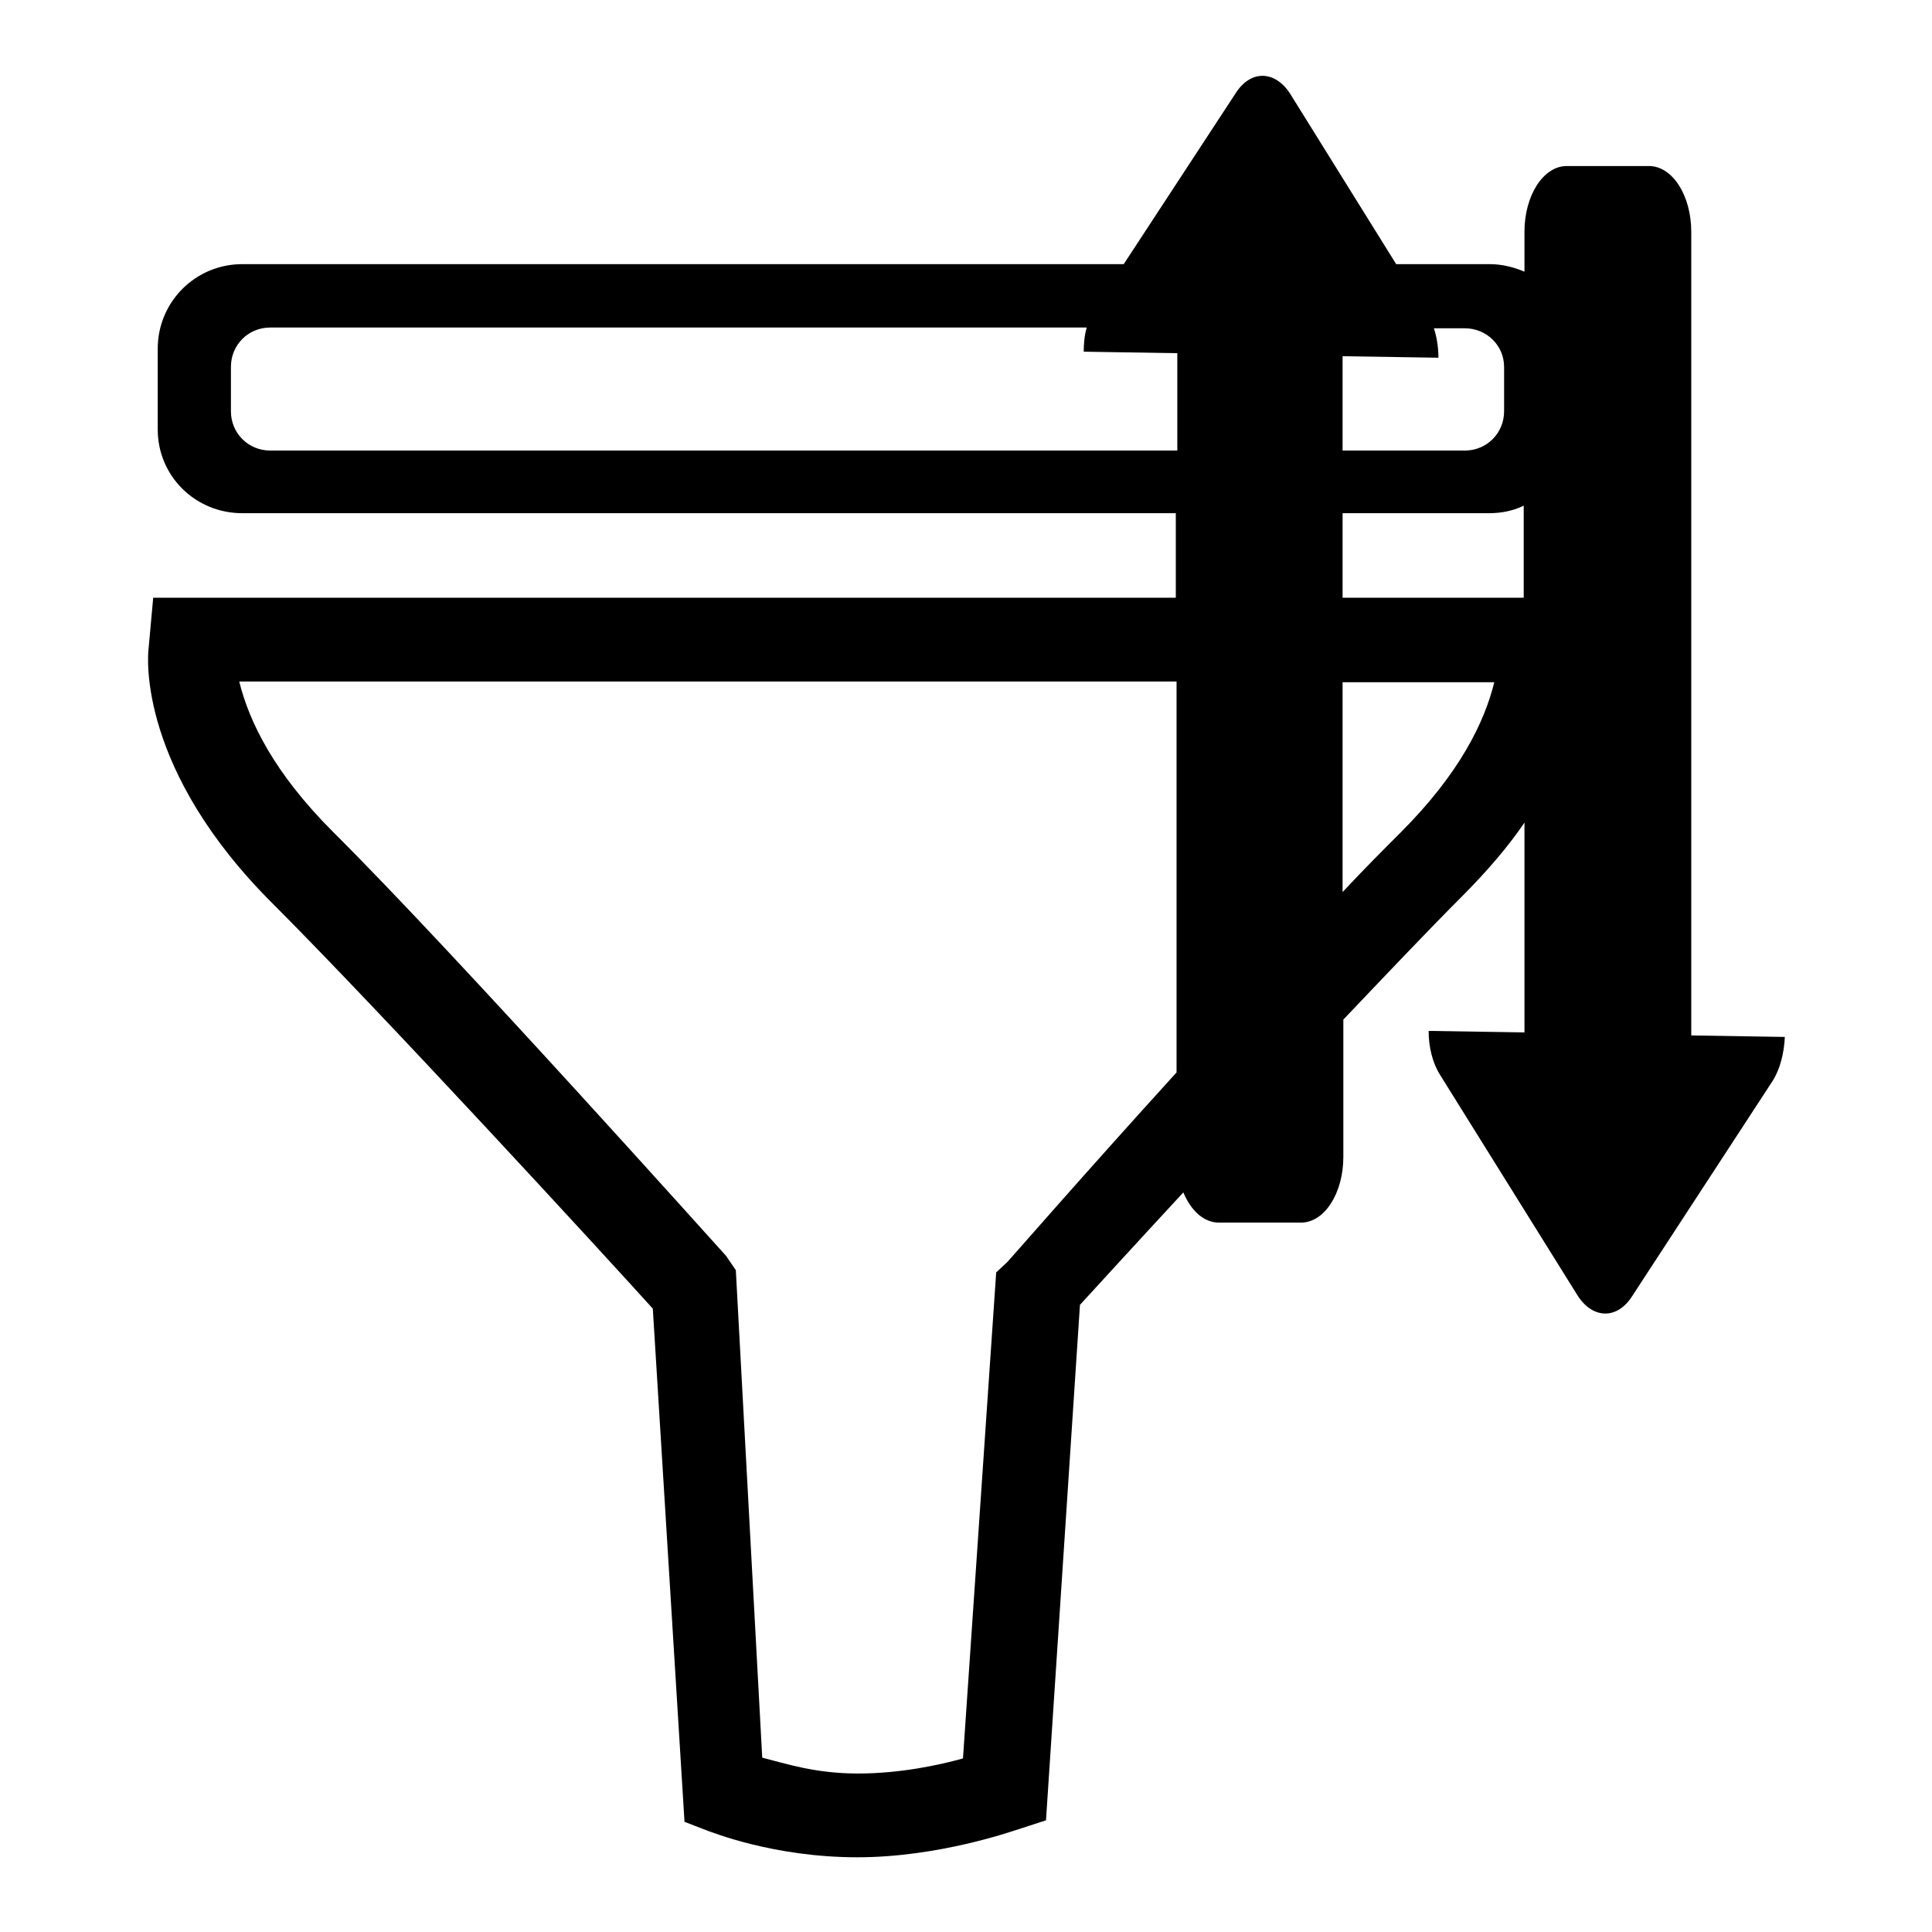 <?xml version="1.0" encoding="utf-8"?>
<!-- Svg Vector Icons : http://www.onlinewebfonts.com/icon -->
<!DOCTYPE svg PUBLIC "-//W3C//DTD SVG 1.1//EN" "http://www.w3.org/Graphics/SVG/1.1/DTD/svg11.dtd">
<svg version="1.1" xmlns="http://www.w3.org/2000/svg" xmlns:xlink="http://www.w3.org/1999/xlink" x="0px" y="0px" viewBox="0 0 256 256" enable-background="new 0 0 256 256" xml:space="preserve">
<g><g><path fill="#000000" d="M143.1,172.9c2.3-2.5,7.4-8.1,13.7-14.9c1,2.4,2.7,4,4.7,4h10.9c3.1,0,5.6-3.9,5.6-8.7v-18.2c5.9-6.2,11.4-12,15.6-16.2c3.5-3.5,6.3-6.8,8.4-9.9v27.8l-12.7-0.2c0,2.1,0.5,4.2,1.5,5.8l18.2,29.2c2,3.2,5.3,3.3,7.3,0.1l18.6-28.5c1-1.6,1.5-3.7,1.6-5.8l-12.4-0.2V30.7c0-4.8-2.5-8.7-5.6-8.7h-10.9c-3.1,0-5.6,3.9-5.6,8.7V36c-1.4-0.6-3-1-4.6-1H185l-14-22.5c-2-3.2-5.3-3.3-7.3-0.1L148.9,35H32.1c-6.2,0-11.2,5-11.2,11.2v10.7c0,6.2,5,11.1,11.2,11.1h123.7v11.2h-42.2H20.3l-0.6,6.6c-0.2,1.4-1.3,16.3,16.5,34c14.3,14.3,43.8,46.4,50.3,53.6l4.2,68l3.1,1.2c0.4,0.1,8.6,3.5,19.8,3.5c10.8,0,20.6-3.5,21-3.6l4-1.3L143.1,172.9z M185.6,110.3c-2.2,2.2-4.9,4.9-7.7,7.9V90.4h20.1C196.7,95.7,193.4,102.5,185.6,110.3z M199.3,48.6v5.9c0,2.9-2.3,5.2-5.2,5.2h-16.2V47.2l12.7,0.2c0-1.3-0.2-2.7-0.6-3.9h4.1C197,43.5,199.3,45.8,199.3,48.6z M35.8,59.7c-2.9,0-5.2-2.3-5.2-5.2v-5.9c0-2.9,2.3-5.2,5.2-5.2h108.2c-0.3,1-0.4,2.1-0.4,3.2l12.4,0.2v12.9H35.8L35.8,59.7z M177.9,68h19.4c1.6,0,3.2-0.3,4.6-1v12.2h-24L177.9,68L177.9,68z M113.7,235L113.7,235c-5.7,0-9.5-1.3-12.7-2.1l-3.5-64.6l-1.3-1.9c-0.4-0.4-35.8-40-52.1-56.2c-7.8-7.8-11.1-14.6-12.4-19.9h82h42.2v51.8c-12,13.2-22.2,24.9-22.4,25.1l-1.5,1.4l-4.4,64.4C124.4,233.9,119.2,235,113.7,235z"/></g></g>
</svg>